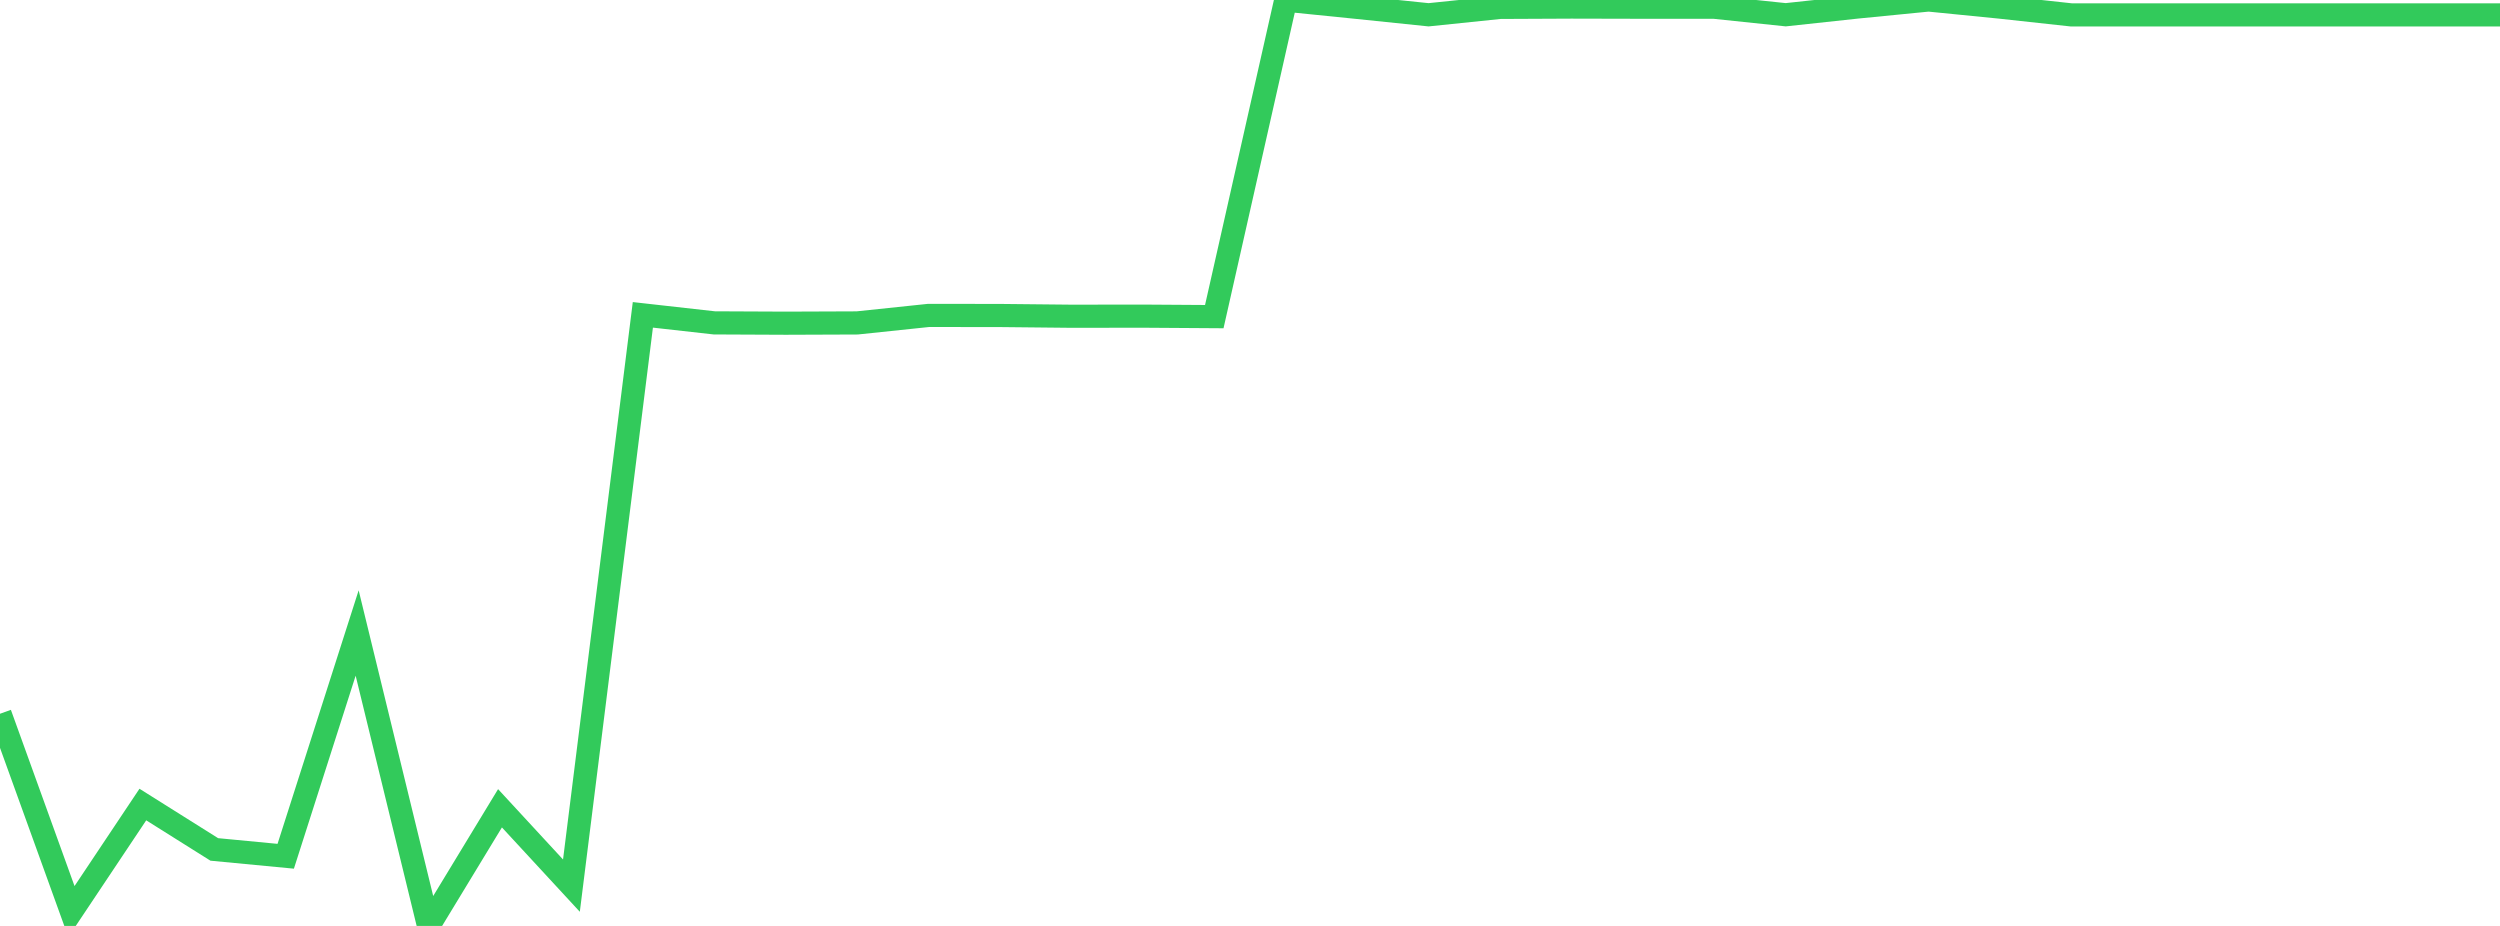 <?xml version="1.0" standalone="no"?>
<!DOCTYPE svg PUBLIC "-//W3C//DTD SVG 1.1//EN" "http://www.w3.org/Graphics/SVG/1.1/DTD/svg11.dtd">

<svg width="135" height="50" viewBox="0 0 135 50" preserveAspectRatio="none" 
  xmlns="http://www.w3.org/2000/svg"
  xmlns:xlink="http://www.w3.org/1999/xlink">


<polyline points="0.0, 38.543 3.857, 49.224 7.714, 43.445 11.571, 45.869 15.429, 46.238 19.286, 34.182 23.143, 50.0 27.0, 43.647 30.857, 47.824 34.714, 17.002 38.571, 17.435 42.429, 17.453 46.286, 17.438 50.143, 17.033 54.0, 17.037 57.857, 17.077 61.714, 17.072 65.571, 17.098 69.429, 0.008 73.286, 0.399 77.143, 0.798 81.0, 0.399 84.857, 0.381 88.714, 0.39 92.571, 0.391 96.429, 0.796 100.286, 0.38 104.143, 0.0 108.0, 0.384 111.857, 0.805 115.714, 0.805 119.571, 0.805 123.429, 0.805 127.286, 0.805 131.143, 0.805 135.0, 0.805" fill="none" stroke="#32ca5b" stroke-width="1.25"/>

</svg>